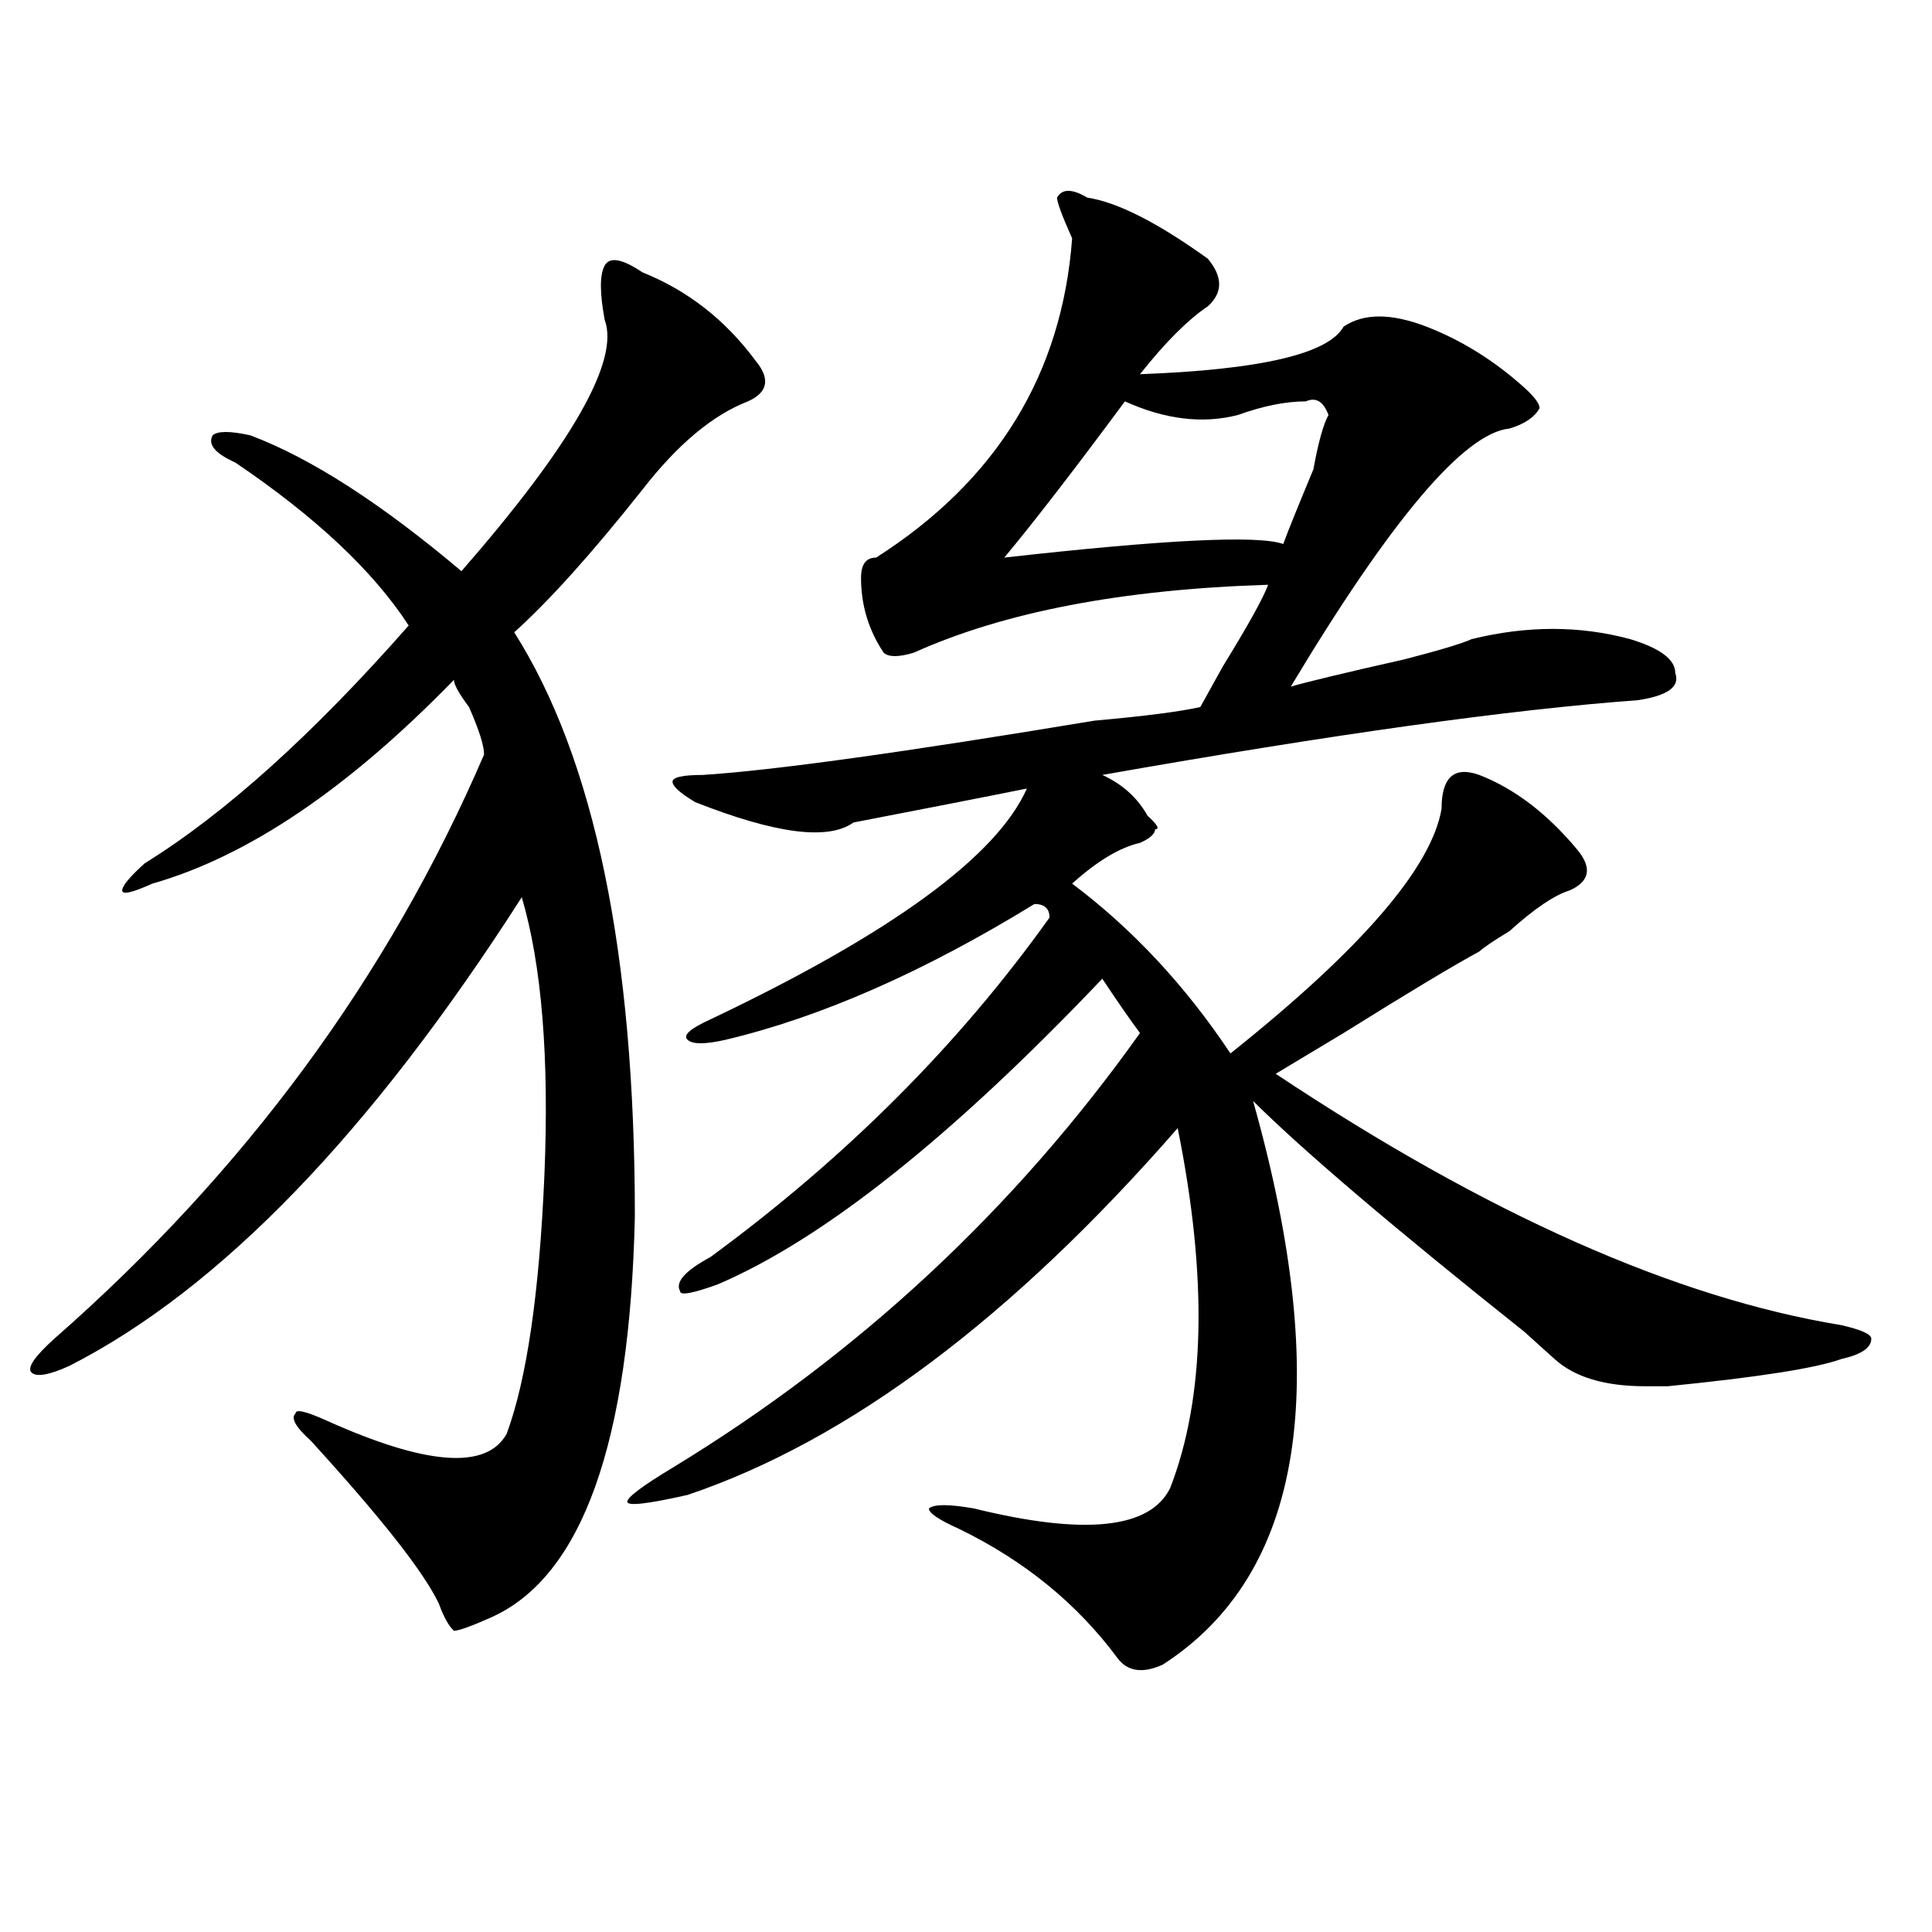 <?xml version="1.0" encoding="utf-8"?>
<!-- Generator: Adobe Illustrator 16.0.0, SVG Export Plug-In . SVG Version: 6.00 Build 0)  -->
<!DOCTYPE svg PUBLIC "-//W3C//DTD SVG 1.1//EN" "http://www.w3.org/Graphics/SVG/1.1/DTD/svg11.dtd">
<svg version="1.1" id="图层_1" xmlns="http://www.w3.org/2000/svg" xmlns:xlink="http://www.w3.org/1999/xlink" x="0px" y="0px"
	 width="1000px" height="1000px" viewBox="0 0 1000 1000" enable-background="new 0 0 1000 1000" xml:space="preserve">
<path d="M332.504,140.953c23.414,9.393,42.926,24.609,58.535,45.703c7.805,9.394,6.463,16.425-3.902,21.094
	c-18.231,7.031-36.463,22.302-54.633,45.703c-26.036,32.849-48.17,57.458-66.34,73.828c41.584,65.644,62.438,166.442,62.438,302.344
	c-2.622,117.224-27.316,186.328-74.145,207.422c-10.427,4.669-16.951,7.031-19.512,7.031c-2.622-2.362-5.244-7.031-7.805-14.063
	c-7.805-16.425-29.938-44.495-66.34-84.375c-7.805-7.031-10.427-11.7-7.805-14.063c0-2.308,5.183-1.153,15.609,3.516
	c52.011,23.456,83.229,25.817,93.656,7.031c10.365-28.125,16.89-72.62,19.512-133.594c2.561-60.919-1.342-108.984-11.707-144.141
	C192.02,586.284,113.973,667.144,35.926,706.969c-10.427,4.724-16.951,5.878-19.512,3.516c-2.622-2.308,1.28-8.185,11.707-17.578
	c98.839-86.683,172.983-187.481,222.434-302.344c0-4.669-2.622-12.854-7.805-24.609c-5.244-7.031-7.805-11.7-7.805-14.063
	c-54.633,56.25-106.705,91.406-156.094,105.469c-10.427,4.724-15.609,5.878-15.609,3.516c0-2.308,3.902-7.031,11.707-14.063
	c41.584-25.763,87.132-66.797,136.582-123.047c-18.231-28.125-48.17-56.25-89.754-84.375c-10.427-4.669-14.329-9.339-11.707-14.063
	c2.561-2.308,9.085-2.308,19.512,0c31.219,11.755,67.62,35.156,109.266,70.313c57.193-65.589,81.949-108.984,74.145-130.078
	c-2.622-14.063-2.622-23.401,0-28.125C315.553,132.768,322.077,133.922,332.504,140.953z M562.742,102.281
	c15.609,2.362,36.401,12.909,62.438,31.641c7.805,9.393,7.805,17.578,0,24.609c-10.427,7.031-22.134,18.786-35.121,35.156
	c62.438-2.308,97.559-10.547,105.363-24.609c10.365-7.031,24.694-7.031,42.926,0c18.17,7.031,35.121,17.578,50.73,31.641
	c5.183,4.724,7.805,8.239,7.805,10.547c-2.622,4.724-7.805,8.239-15.609,10.547c-23.414,2.362-61.157,46.911-113.168,133.594
	c7.805-2.308,27.316-7.031,58.535-14.063c18.17-4.669,29.877-8.185,35.121-10.547c28.597-7.031,55.913-7.031,81.949,0
	c15.609,4.724,23.414,10.547,23.414,17.578c2.561,7.031-3.902,11.755-19.512,14.063c-65.06,4.724-157.436,17.578-277.066,38.672
	c10.365,4.724,18.17,11.755,23.414,21.094c5.183,4.724,6.463,7.031,3.902,7.031c0,2.362-2.622,4.724-7.805,7.031
	c-10.427,2.362-22.134,9.394-35.121,21.094c31.219,23.456,58.535,52.734,81.949,87.891c67.62-53.888,104.021-96.075,109.266-126.563
	c0-16.37,6.463-22.247,19.512-17.578c18.17,7.031,35.121,19.94,50.73,38.672c7.805,9.394,6.463,16.425-3.902,21.094
	c-7.805,2.362-18.231,9.394-31.219,21.094c-7.805,4.724-13.049,8.239-15.609,10.547c-13.049,7.031-36.463,21.094-70.242,42.188
	c-15.609,9.394-27.316,16.425-35.121,21.094c109.266,72.675,206.824,116.016,292.676,130.078
	c10.365,2.362,15.609,4.724,15.609,7.031c0,4.724-5.244,8.239-15.609,10.547c-13.049,4.724-42.926,9.394-89.754,14.063
	c-5.244,0-9.146,0-11.707,0c-20.854,0-36.463-4.669-46.828-14.063c-2.622-2.308-7.805-7.031-15.609-14.063
	c-67.682-53.888-114.51-93.714-140.484-119.531c41.584,147.656,25.975,244.885-46.828,291.797
	c-10.427,4.669-18.231,3.516-23.414-3.516c-20.854-28.125-48.17-50.372-81.949-66.797c-10.427-4.669-15.609-8.185-15.609-10.547
	c2.561-2.308,10.365-2.308,23.414,0c57.193,14.063,91.034,10.547,101.461-10.547c18.17-46.856,19.512-108.984,3.902-186.328
	c-85.852,98.438-170.423,161.719-253.652,189.844c-20.854,4.724-31.219,5.878-31.219,3.516c0-2.308,7.805-8.185,23.414-17.578
	c96.217-58.558,176.886-133.594,241.945-225c-5.244-7.031-11.707-16.37-19.512-28.125C492.5,588.646,426.16,641.38,371.527,664.781
	c-13.049,4.724-19.512,5.878-19.512,3.516c-2.622-4.669,2.561-10.547,15.609-17.578c70.242-51.526,128.777-110.138,175.605-175.781
	c0-4.669-2.622-7.031-7.805-7.031c-57.255,35.156-110.607,58.612-159.996,70.313c-10.427,2.362-16.951,2.362-19.512,0
	c-2.622-2.308,1.28-5.823,11.707-10.547c93.656-44.495,148.289-84.375,163.898-119.531c-23.414,4.724-53.353,10.547-89.754,17.578
	c-13.049,9.394-40.365,5.878-81.949-10.547c-7.805-4.669-11.707-8.185-11.707-10.547c0-2.308,5.183-3.516,15.609-3.516
	c36.401-2.308,104.021-11.7,202.922-28.125c25.975-2.308,44.206-4.669,54.633-7.031c2.561-4.669,6.463-11.7,11.707-21.094
	c12.987-21.094,20.792-35.156,23.414-42.188c-75.486,2.362-136.582,14.063-183.41,35.156c-7.805,2.362-13.049,2.362-15.609,0
	c-7.805-11.7-11.707-24.609-11.707-38.672c0-7.031,2.561-10.547,7.805-10.547c62.438-39.825,96.217-94.922,101.461-165.234
	c-5.244-11.701-7.805-18.732-7.805-21.094C549.693,97.612,554.938,97.612,562.742,102.281z M675.91,207.75
	c-10.427,0-22.134,2.362-35.121,7.031c-18.231,4.724-37.743,2.362-58.535-7.031c-26.036,35.156-46.828,62.128-62.438,80.859
	c83.229-9.339,131.338-11.7,144.387-7.031c2.561-7.031,7.805-19.886,15.609-38.672c2.561-14.063,5.183-23.401,7.805-28.125
	C684.995,207.75,681.093,205.442,675.91,207.75z"/>
</svg>
